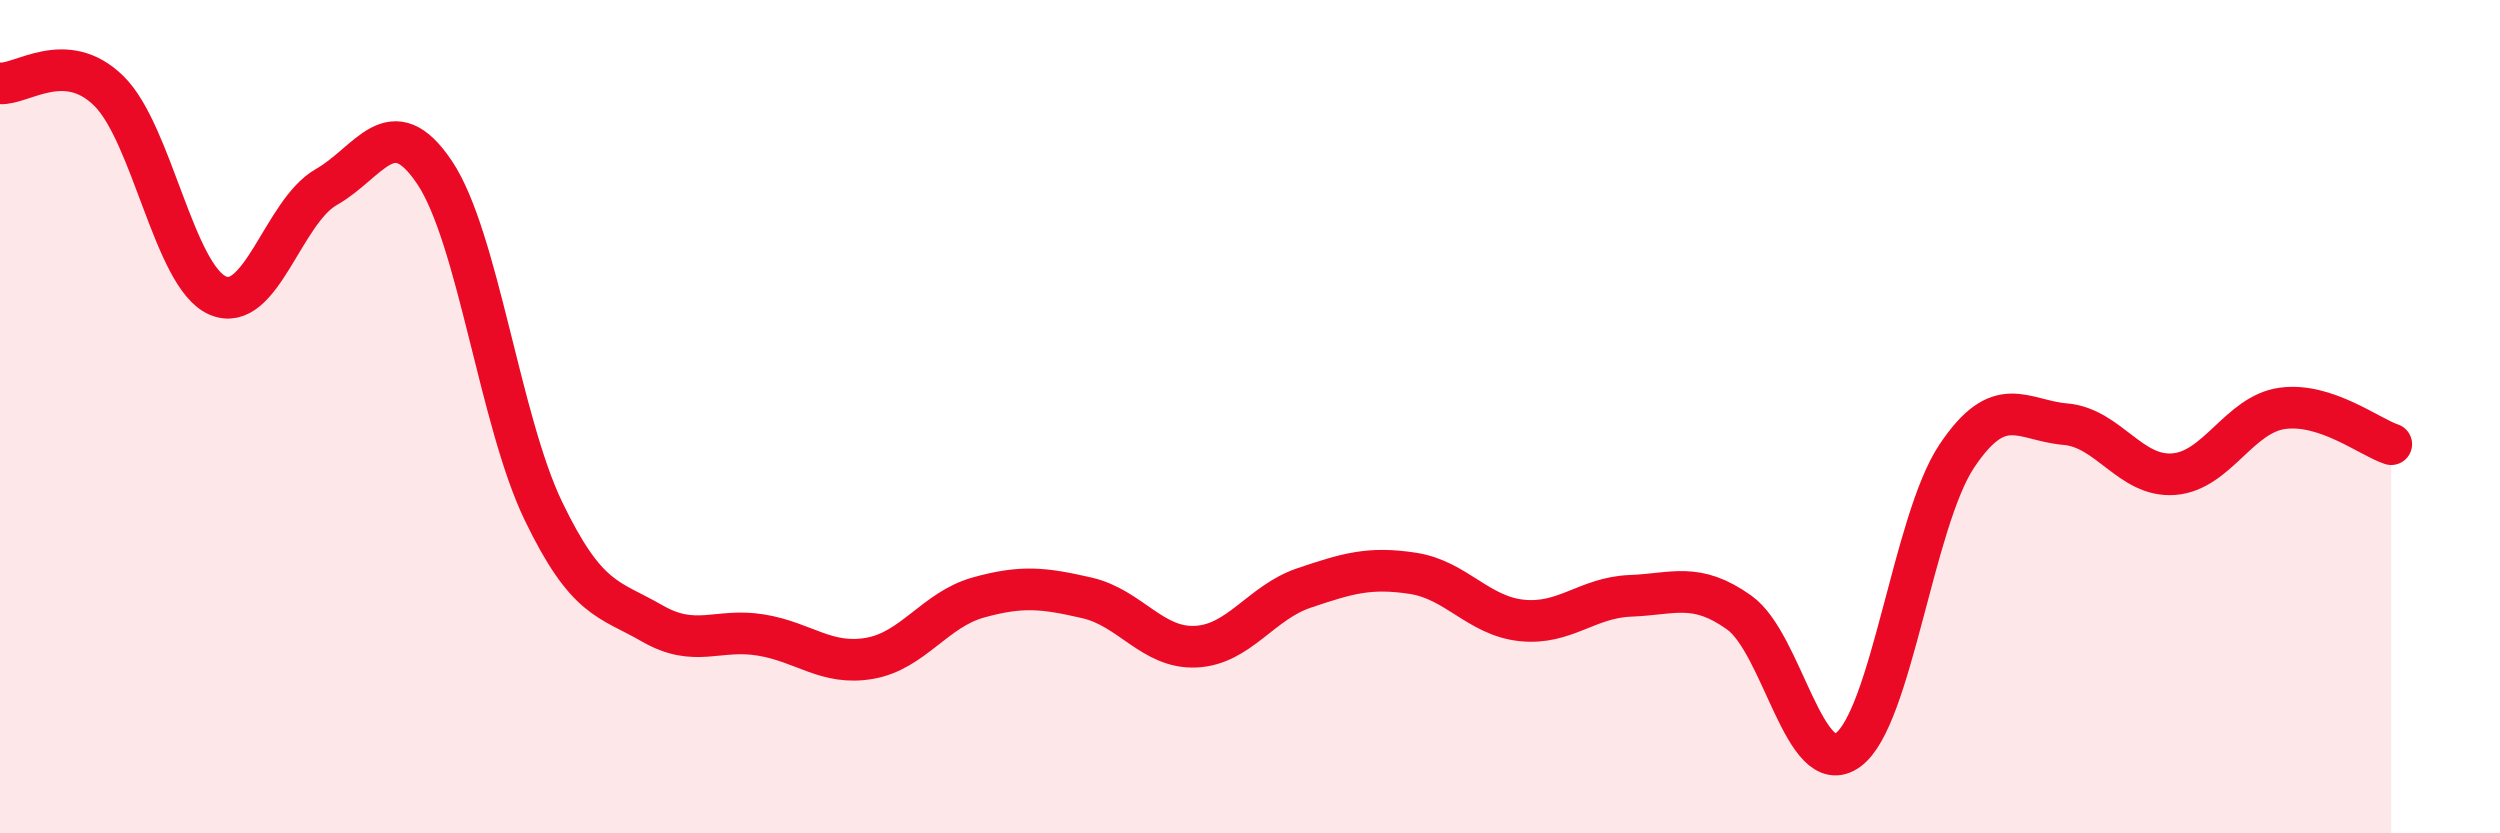 
    <svg width="60" height="20" viewBox="0 0 60 20" xmlns="http://www.w3.org/2000/svg">
      <path
        d="M 0,2 C 0.52,2.04 1.57,1.16 2.61,2.18 C 3.65,3.2 4.18,6.63 5.22,7.09 C 6.26,7.55 6.79,5.08 7.83,4.49 C 8.87,3.9 9.39,2.59 10.43,4.14 C 11.47,5.69 12,10.1 13.04,12.26 C 14.08,14.42 14.61,14.36 15.65,14.96 C 16.69,15.56 17.22,15.07 18.26,15.24 C 19.3,15.41 19.83,15.98 20.87,15.8 C 21.91,15.62 22.44,14.63 23.48,14.34 C 24.52,14.05 25.05,14.11 26.09,14.35 C 27.13,14.59 27.66,15.57 28.7,15.52 C 29.74,15.47 30.26,14.46 31.3,14.11 C 32.34,13.76 32.87,13.6 33.91,13.76 C 34.95,13.92 35.48,14.78 36.52,14.89 C 37.56,15 38.09,14.34 39.13,14.3 C 40.17,14.26 40.7,13.96 41.74,14.7 C 42.78,15.44 43.31,18.75 44.35,18 C 45.39,17.25 45.92,12.51 46.96,10.95 C 48,9.39 48.53,10.09 49.57,10.18 C 50.61,10.27 51.13,11.46 52.17,11.38 C 53.21,11.3 53.74,9.94 54.78,9.8 C 55.82,9.66 56.87,10.49 57.39,10.66L57.39 20L0 20Z"
        fill="#EB0A25"
        opacity="0.1"
        stroke-linecap="round"
        stroke-linejoin="round"
      />
      <path
        d="M 0,2 C 0.52,2.04 1.57,1.16 2.61,2.18 C 3.65,3.2 4.18,6.63 5.22,7.09 C 6.26,7.55 6.79,5.08 7.83,4.49 C 8.87,3.9 9.39,2.59 10.43,4.14 C 11.47,5.69 12,10.1 13.04,12.26 C 14.08,14.42 14.61,14.36 15.65,14.96 C 16.69,15.56 17.22,15.07 18.26,15.24 C 19.3,15.41 19.83,15.98 20.87,15.8 C 21.91,15.62 22.44,14.63 23.48,14.34 C 24.52,14.05 25.05,14.11 26.09,14.35 C 27.13,14.59 27.66,15.57 28.7,15.52 C 29.74,15.47 30.26,14.46 31.3,14.11 C 32.34,13.76 32.87,13.6 33.91,13.76 C 34.95,13.92 35.48,14.78 36.52,14.89 C 37.56,15 38.09,14.34 39.13,14.3 C 40.17,14.26 40.7,13.96 41.74,14.7 C 42.78,15.44 43.31,18.75 44.35,18 C 45.39,17.25 45.92,12.51 46.96,10.95 C 48,9.39 48.53,10.09 49.57,10.18 C 50.61,10.27 51.13,11.46 52.17,11.38 C 53.21,11.3 53.74,9.94 54.78,9.8 C 55.82,9.66 56.87,10.49 57.39,10.66"
        stroke="#EB0A25"
        stroke-width="1"
        fill="none"
        stroke-linecap="round"
        stroke-linejoin="round"
      />
    </svg>
  